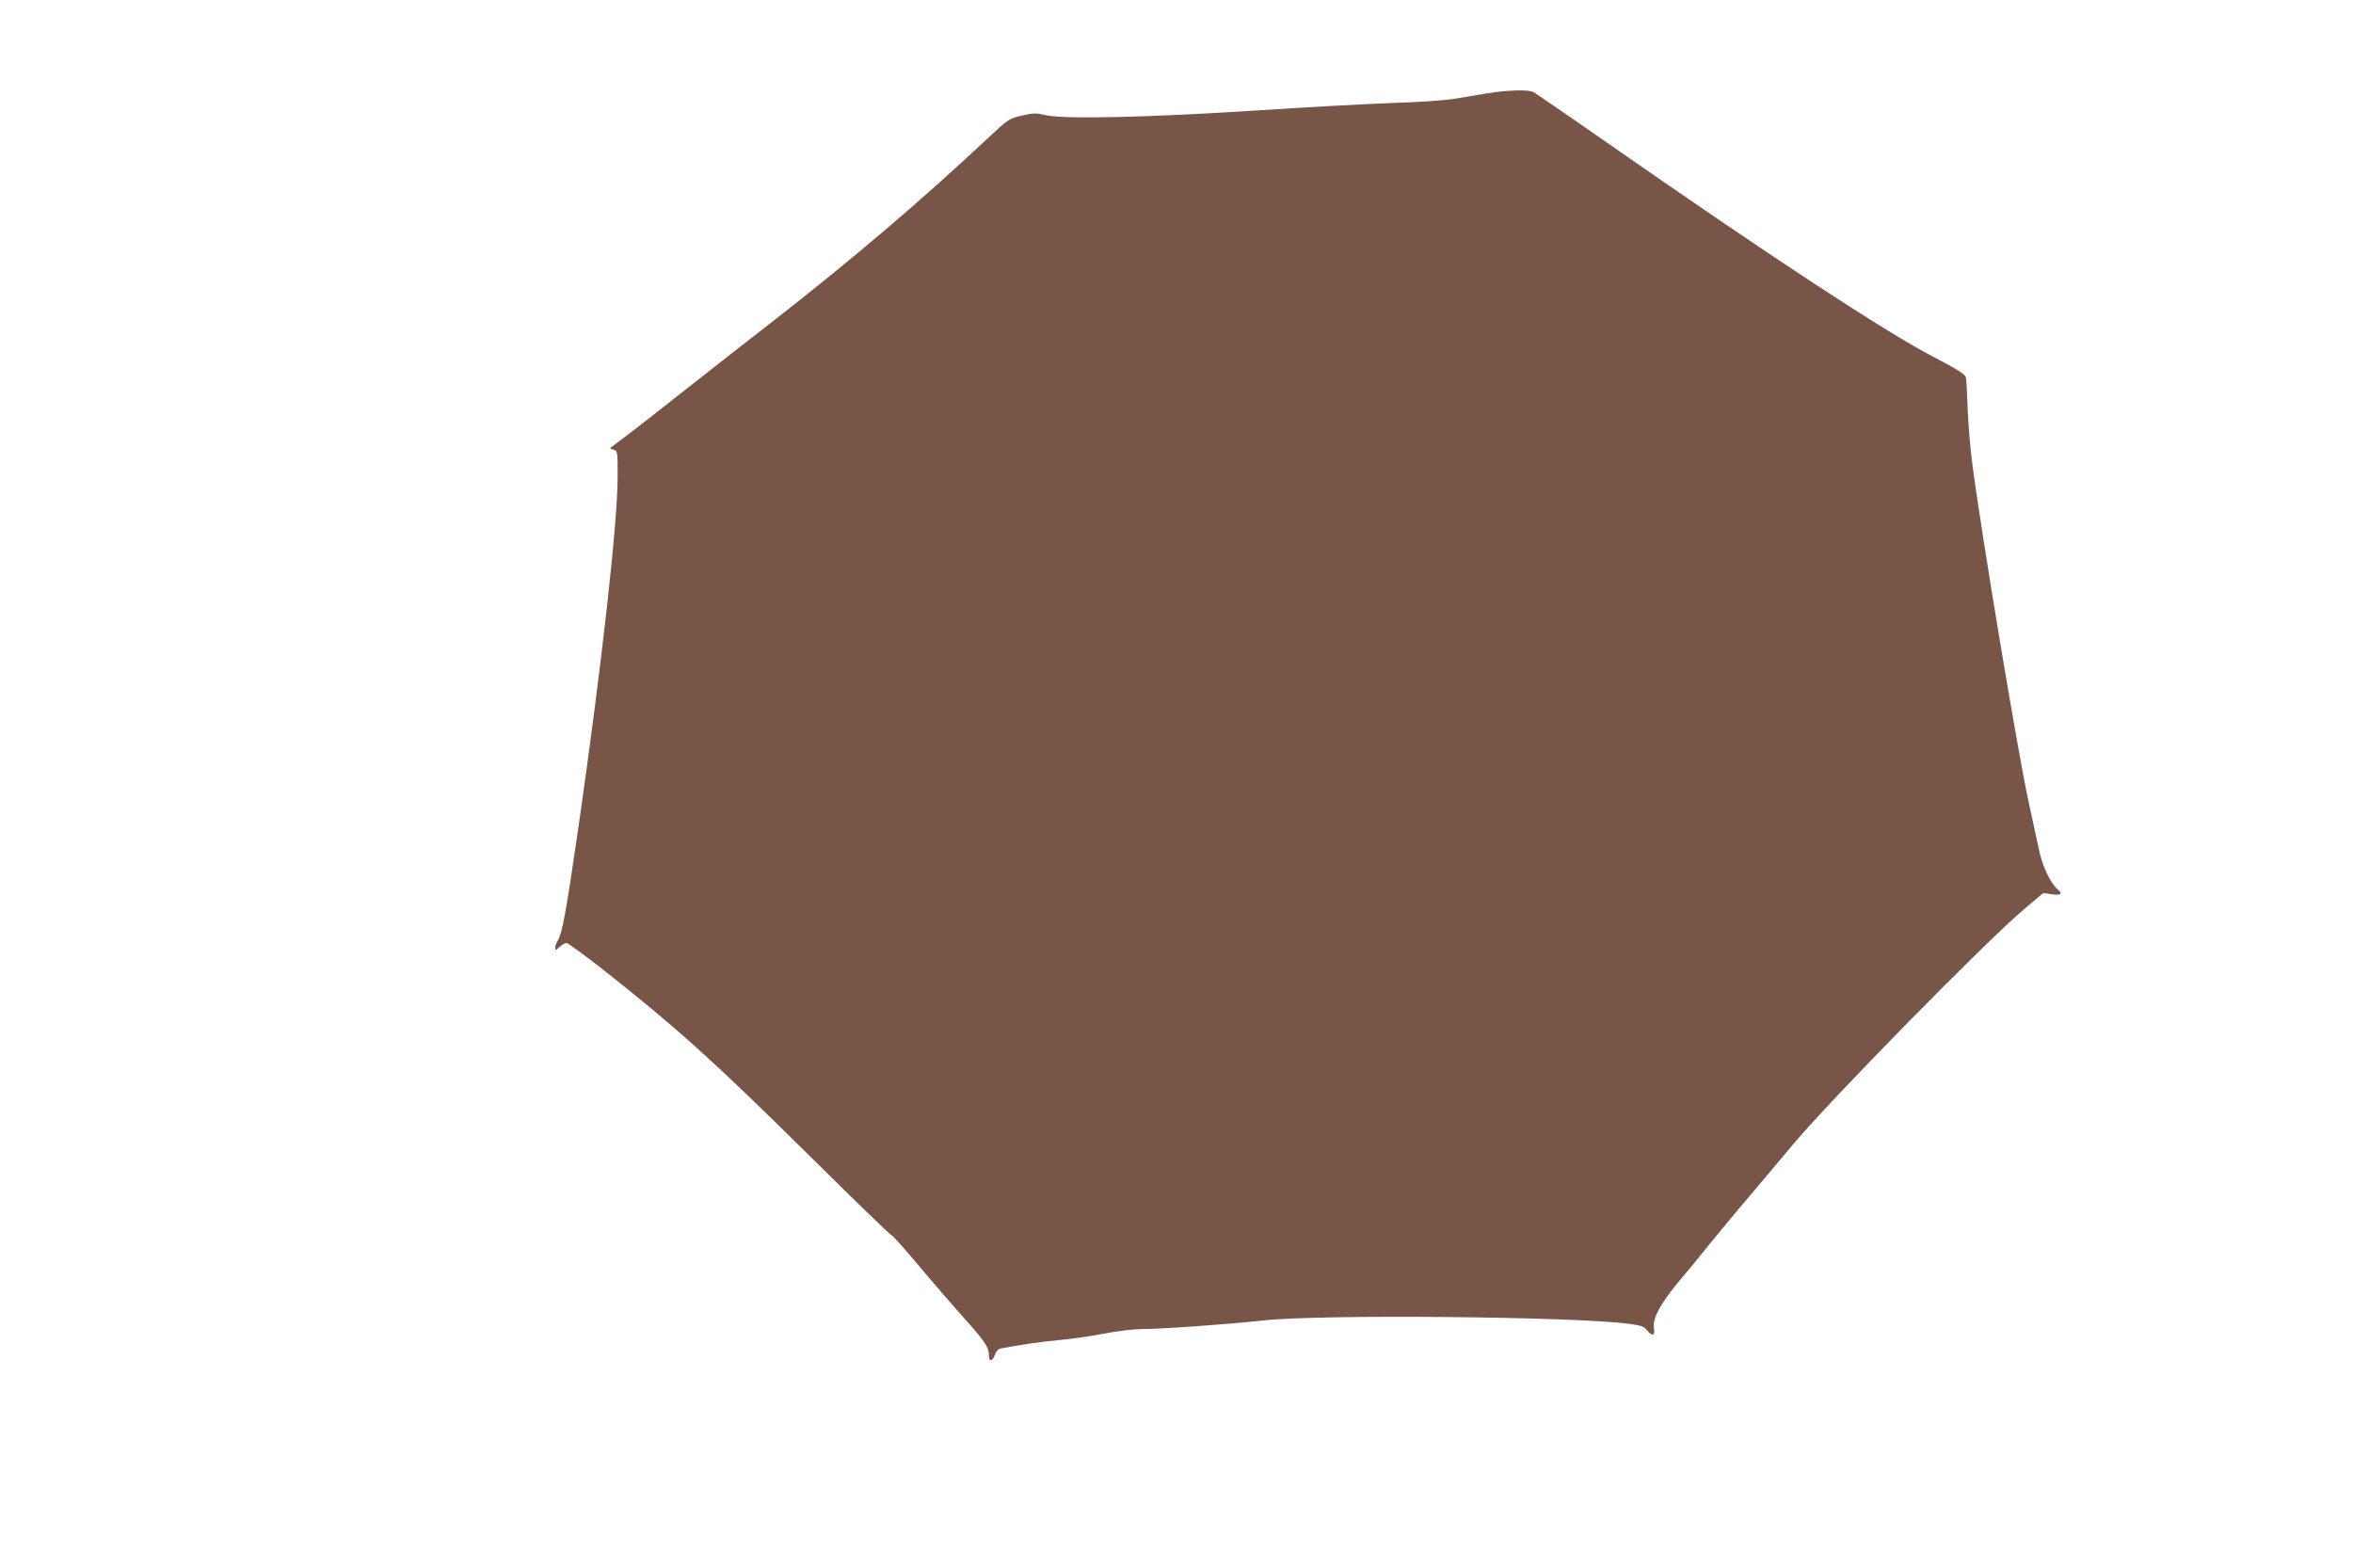 <?xml version="1.0" standalone="no"?>
<!DOCTYPE svg PUBLIC "-//W3C//DTD SVG 20010904//EN"
 "http://www.w3.org/TR/2001/REC-SVG-20010904/DTD/svg10.dtd">
<svg version="1.0" xmlns="http://www.w3.org/2000/svg"
 width="1280pt" height="853pt" viewBox="0 0 1280 853"
 preserveAspectRatio="xMidYMid meet">
<g transform="translate(0,853) scale(0.1,-0.1)"
fill="#795548" stroke="none">
<path d="M8095 8023 c-49 -8 -128 -21 -175 -29 -49 -9 -194 -20 -340 -24 -140
-5 -475 -23 -745 -41 -585 -38 -1047 -48 -1143 -26 -56 13 -70 13 -133 -2 -68
-15 -74 -19 -178 -116 -379 -355 -744 -665 -1181 -1006 -124 -96 -331 -258
-460 -360 -129 -102 -275 -216 -325 -254 -49 -37 -92 -69 -95 -72 -2 -2 6 -6
18 -10 21 -5 22 -9 22 -142 0 -254 -85 -1014 -210 -1888 -70 -483 -91 -599
-116 -640 -8 -12 -14 -30 -14 -39 0 -15 3 -15 23 4 13 12 30 22 39 22 8 0 95
-64 194 -141 403 -318 601 -496 1117 -1006 246 -244 452 -443 457 -443 5 0 67
-69 137 -152 70 -84 183 -215 250 -290 122 -136 143 -167 143 -214 0 -34 19
-30 32 6 6 18 19 32 31 34 96 19 220 37 317 46 63 5 173 21 245 35 71 14 164
25 207 25 103 0 461 25 663 47 313 34 1681 21 1983 -18 68 -9 86 -15 101 -35
28 -36 45 -31 38 12 -8 51 34 130 130 246 43 50 118 142 167 203 49 60 152
185 230 276 78 92 182 216 233 277 202 241 1050 1105 1255 1277 l103 87 48 -7
c48 -6 59 3 32 25 -40 33 -86 130 -104 221 -11 52 -36 166 -55 254 -54 242
-255 1444 -306 1835 -12 85 -23 223 -26 305 -3 83 -7 160 -10 172 -3 17 -45
43 -179 113 -268 140 -889 548 -1776 1166 -206 144 -385 266 -397 273 -27 14
-133 12 -247 -6z"/>
</g>
</svg>

